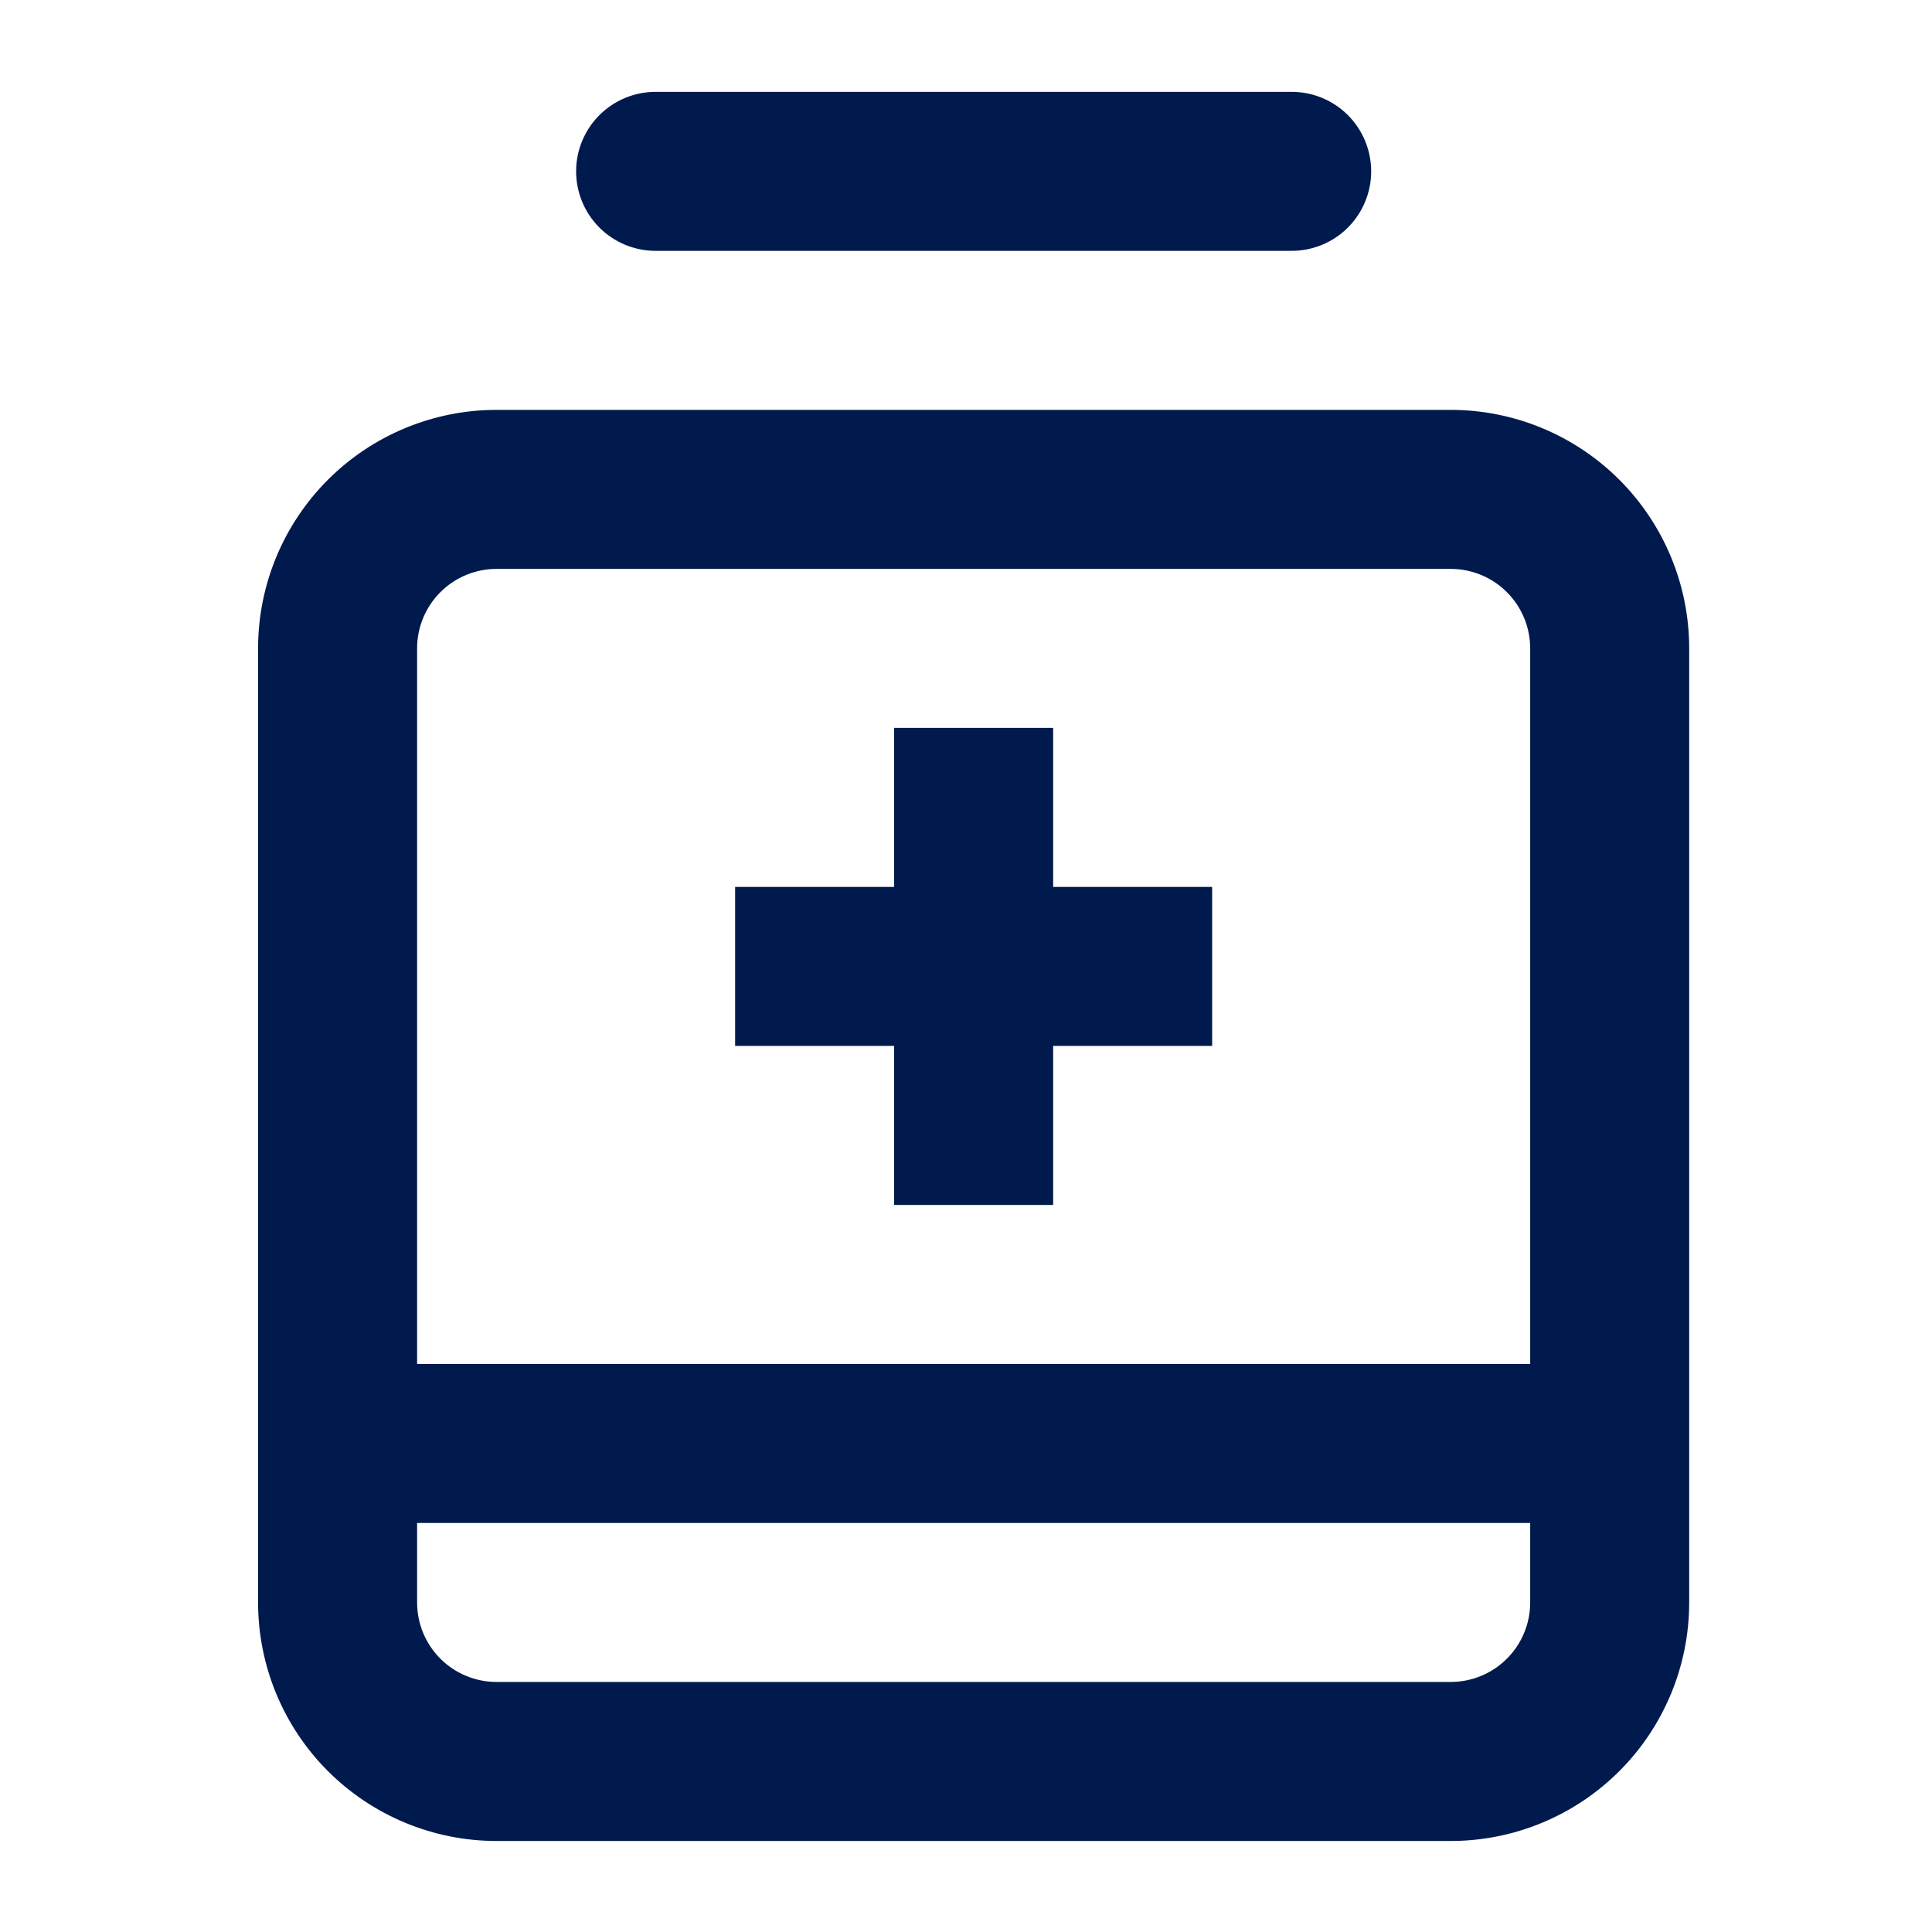 <svg width="81" height="81" viewBox="0 0 81 81" fill="none" xmlns="http://www.w3.org/2000/svg">
<g id="medicine_svgrepo.com">
<path id="Vector" d="M24.154 7.184C24.154 6.3 24.505 5.452 25.13 4.827C25.755 4.202 26.603 3.851 27.487 3.851H54.154C55.038 3.851 55.886 4.202 56.511 4.827C57.136 5.452 57.487 6.3 57.487 7.184C57.487 8.068 57.136 8.916 56.511 9.541C55.886 10.166 55.038 10.517 54.154 10.517H27.487C26.603 10.517 25.755 10.166 25.13 9.541C24.505 8.916 24.154 8.068 24.154 7.184ZM10.82 67.184V27.184C10.82 24.532 11.874 21.988 13.749 20.113C15.625 18.238 18.168 17.184 20.82 17.184H60.82C63.472 17.184 66.016 18.238 67.891 20.113C69.767 21.988 70.82 24.532 70.82 27.184V67.184C70.82 69.836 69.767 72.38 67.891 74.255C66.016 76.13 63.472 77.184 60.82 77.184H20.82C18.168 77.184 15.625 76.13 13.749 74.255C11.874 72.38 10.82 69.836 10.82 67.184ZM64.154 63.851H17.487V67.184C17.487 68.068 17.838 68.916 18.463 69.541C19.088 70.166 19.936 70.517 20.82 70.517H60.82C61.704 70.517 62.552 70.166 63.177 69.541C63.803 68.916 64.154 68.068 64.154 67.184V63.851ZM17.487 27.184V57.184H64.154V27.184C64.154 26.3 63.803 25.452 63.177 24.827C62.552 24.202 61.704 23.851 60.82 23.851H20.82C19.936 23.851 19.088 24.202 18.463 24.827C17.838 25.452 17.487 26.3 17.487 27.184ZM37.487 50.517H44.154V43.851H50.82V37.184H44.154V30.517H37.487V37.184H30.82V43.851H37.487V50.517Z" fill="#001A4D"/>
</g>
</svg>
